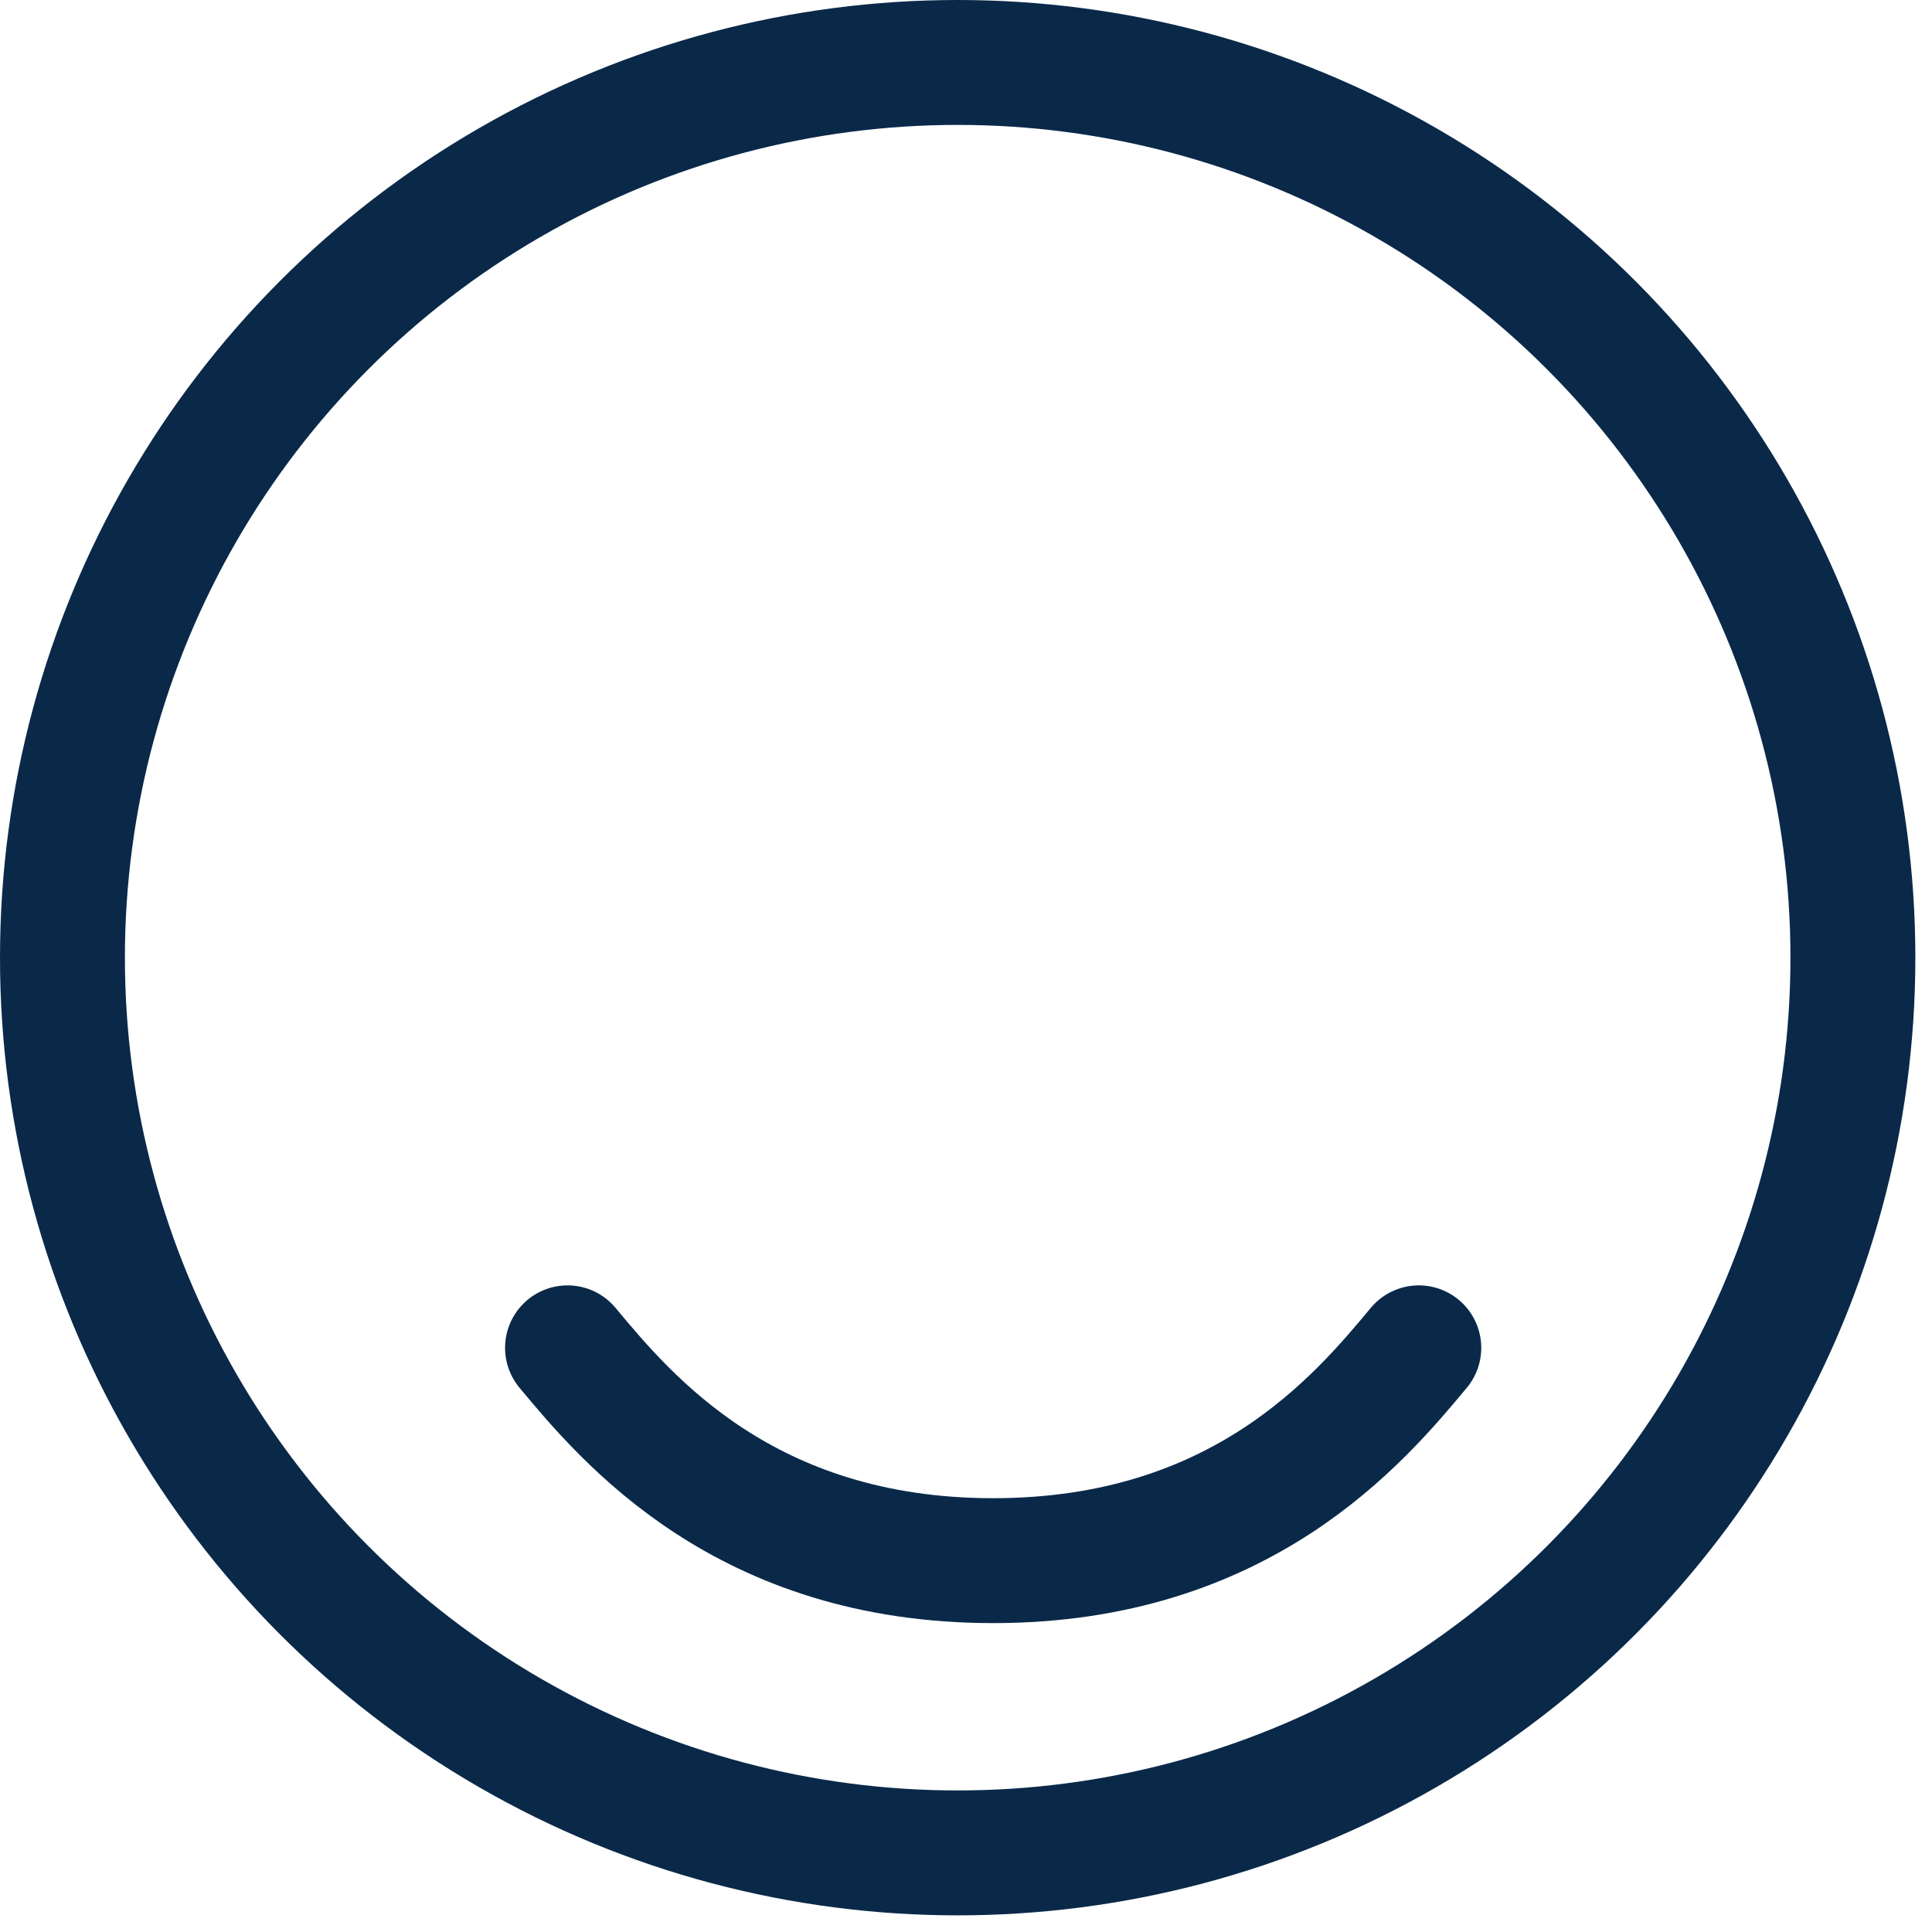 <svg width="52" height="52" viewBox="0 0 52 52" fill="none" xmlns="http://www.w3.org/2000/svg">
<circle cx="25.776" cy="25.776" r="24.095" stroke="#0A2949" stroke-width="3.362" stroke-linecap="square"/>
<path d="M15.275 36.277C16.866 38.186 20.048 42.005 26.731 42.005C33.413 42.005 36.596 38.186 38.187 36.277" stroke="#0A2949" stroke-width="3.362" stroke-linecap="round"/>
</svg>
